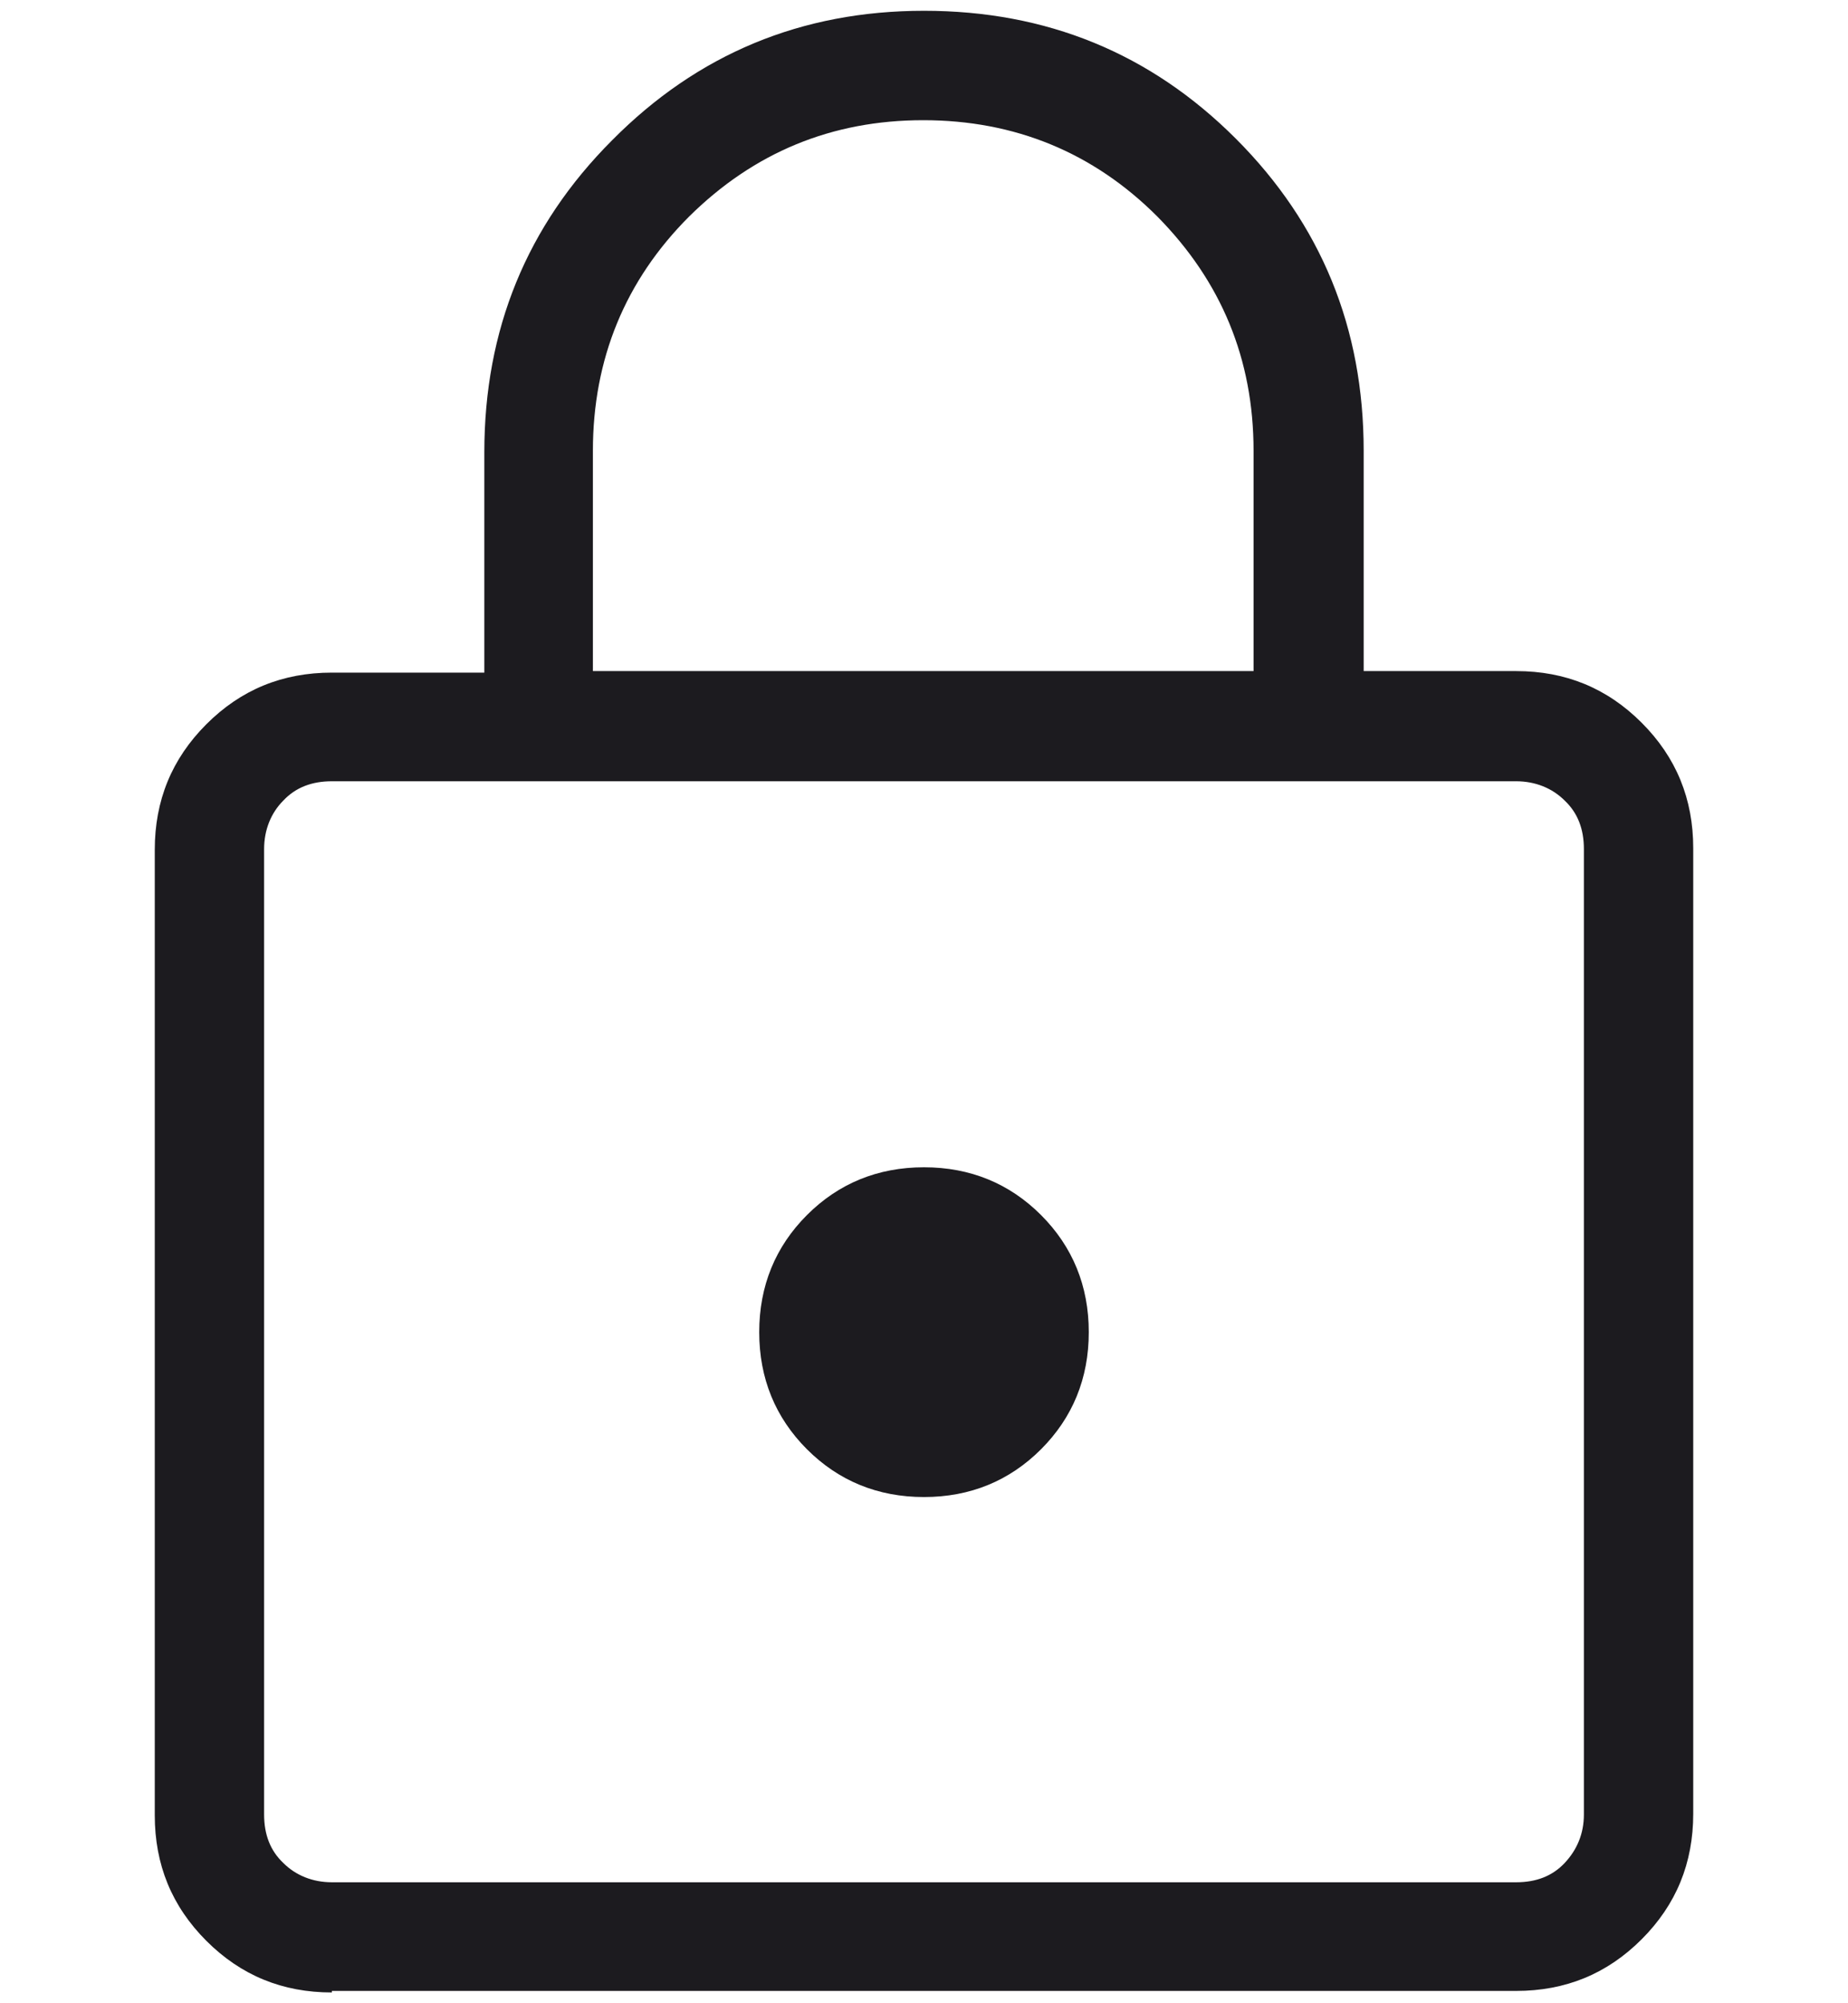 <?xml version="1.0" encoding="UTF-8"?><svg id="_レイヤー_2" xmlns="http://www.w3.org/2000/svg" viewBox="0 0 24 26"><defs><style>.cls-1{fill:none;}.cls-2{fill:#1c1b1f;}</style></defs><g id="_レイヤー_1-2"><path class="cls-2" d="M4.31,25.86c-.64,0-1.18-.22-1.63-.67-.45-.45-.67-.99-.67-1.63v-12.53c0-.64.22-1.18.67-1.63.45-.45.99-.67,1.63-.67h1.98v-2.86c0-1.59.55-2.94,1.66-4.05C9.06.7,10.41.14,12,.14s2.94.55,4.05,1.66c1.11,1.11,1.66,2.46,1.66,4.05v2.86h1.98c.64,0,1.18.22,1.63.67.45.45.67.99.67,1.63v12.53c0,.64-.22,1.18-.67,1.63-.45.45-.99.67-1.63.67H4.31ZM4.31,24.43h15.38c.26,0,.47-.08.63-.25.16-.17.25-.38.25-.63v-12.53c0-.26-.08-.47-.25-.63-.16-.16-.38-.25-.63-.25H4.31c-.26,0-.47.08-.63.25-.16.16-.25.38-.25.63v12.53c0,.26.08.47.25.63.16.16.38.25.63.25ZM12,19.43c.6,0,1.11-.21,1.52-.62.41-.41.62-.92.62-1.52s-.21-1.11-.62-1.52c-.41-.41-.92-.62-1.52-.62s-1.11.21-1.52.62c-.41.41-.62.92-.62,1.52s.21,1.11.62,1.52c.41.41.92.62,1.52.62ZM7.71,8.71h8.57v-2.86c0-1.19-.42-2.2-1.25-3.04-.83-.83-1.85-1.25-3.04-1.25s-2.2.42-3.04,1.25c-.83.83-1.25,1.85-1.25,3.04v2.86Z"/><rect class="cls-1" width="24" height="26"/></g></svg>